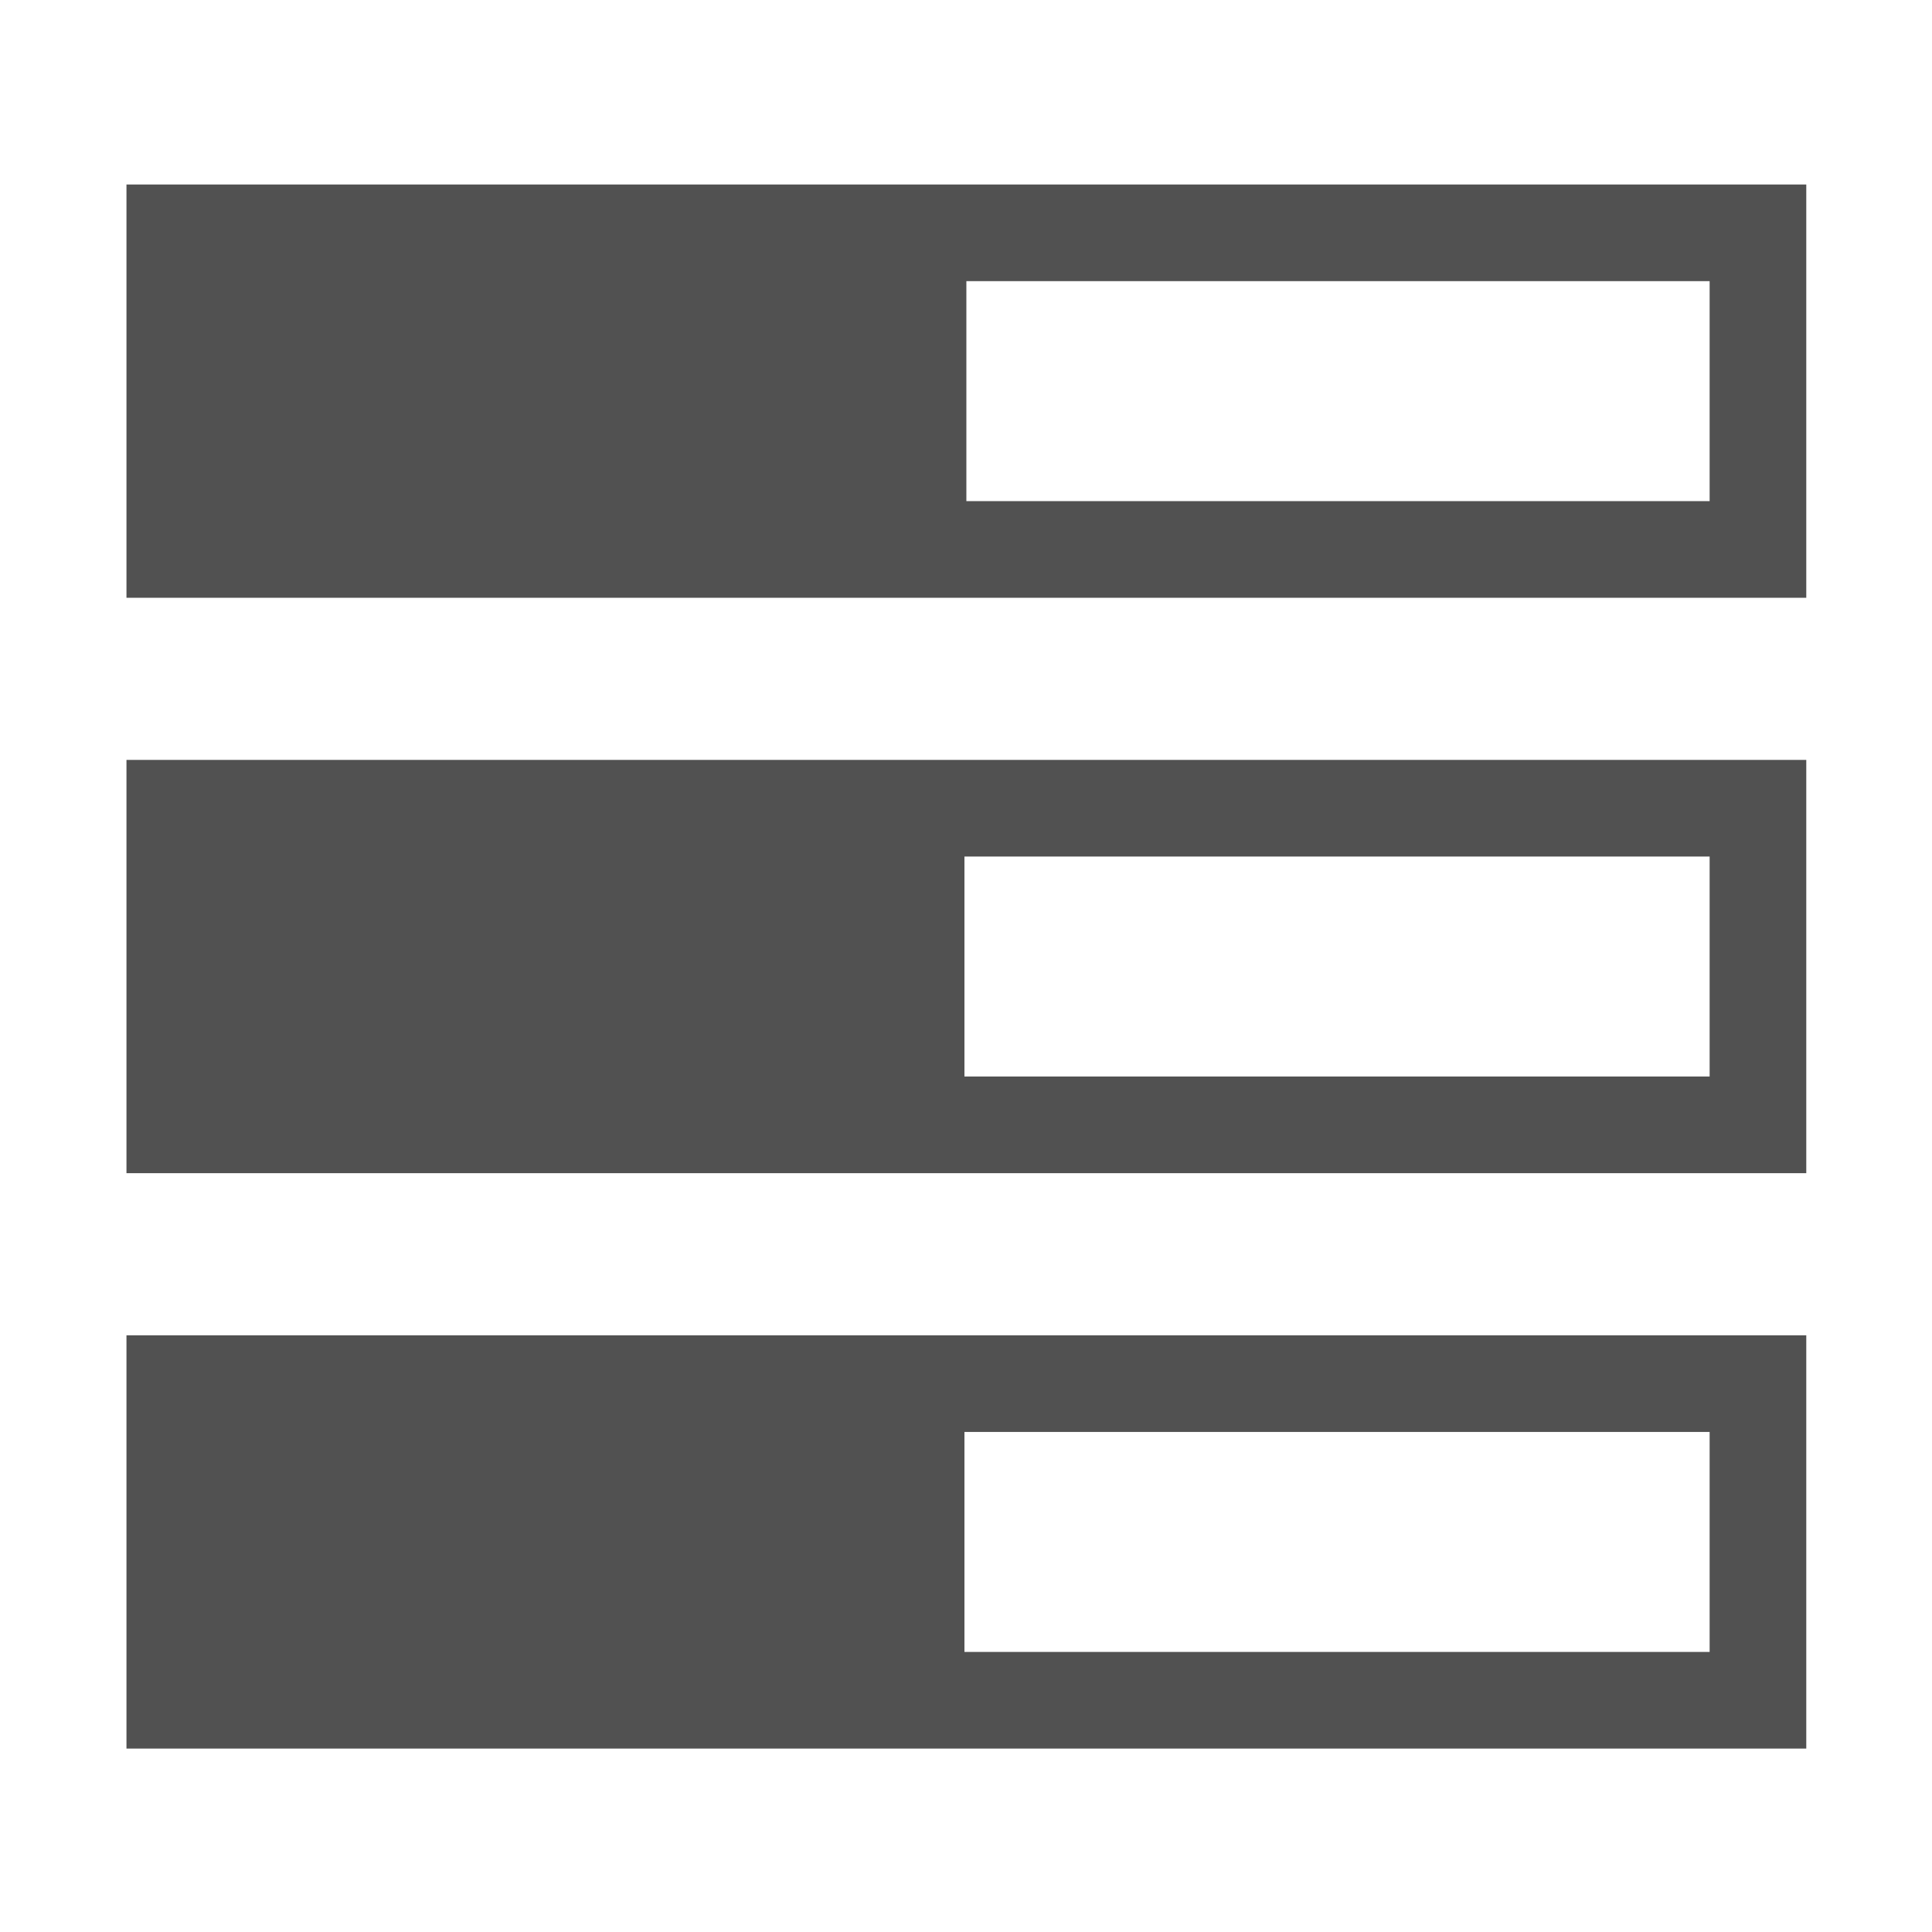 <?xml version="1.0" standalone="no"?><!DOCTYPE svg PUBLIC "-//W3C//DTD SVG 1.1//EN" "http://www.w3.org/Graphics/SVG/1.1/DTD/svg11.dtd"><svg t="1711020787949" class="icon" viewBox="0 0 1024 1024" version="1.1" xmlns="http://www.w3.org/2000/svg" p-id="36542" xmlns:xlink="http://www.w3.org/1999/xlink" width="64" height="64"><path d="M67.03 926.782l890.335 0L957.365 707.736 67.03 707.736 67.03 926.782zM511.174 758.96 906.141 758.96l0 116.599L511.174 875.558 511.174 758.96zM67.03 97.788l0 219.046 890.335 0L957.365 97.788 67.03 97.788zM906.141 265.61 512.197 265.61 512.197 149.011 906.141 149.011 906.141 265.61zM67.03 621.808l890.335 0L957.365 402.762 67.03 402.762 67.03 621.808zM511.174 453.986 906.141 453.986l0 116.599L511.174 570.584 511.174 453.986z" p-id="36543" data-spm-anchor-id="a313x.search_index.0.i7.48b53a81XndO8T" class="selected" fill="#515151"></path></svg>